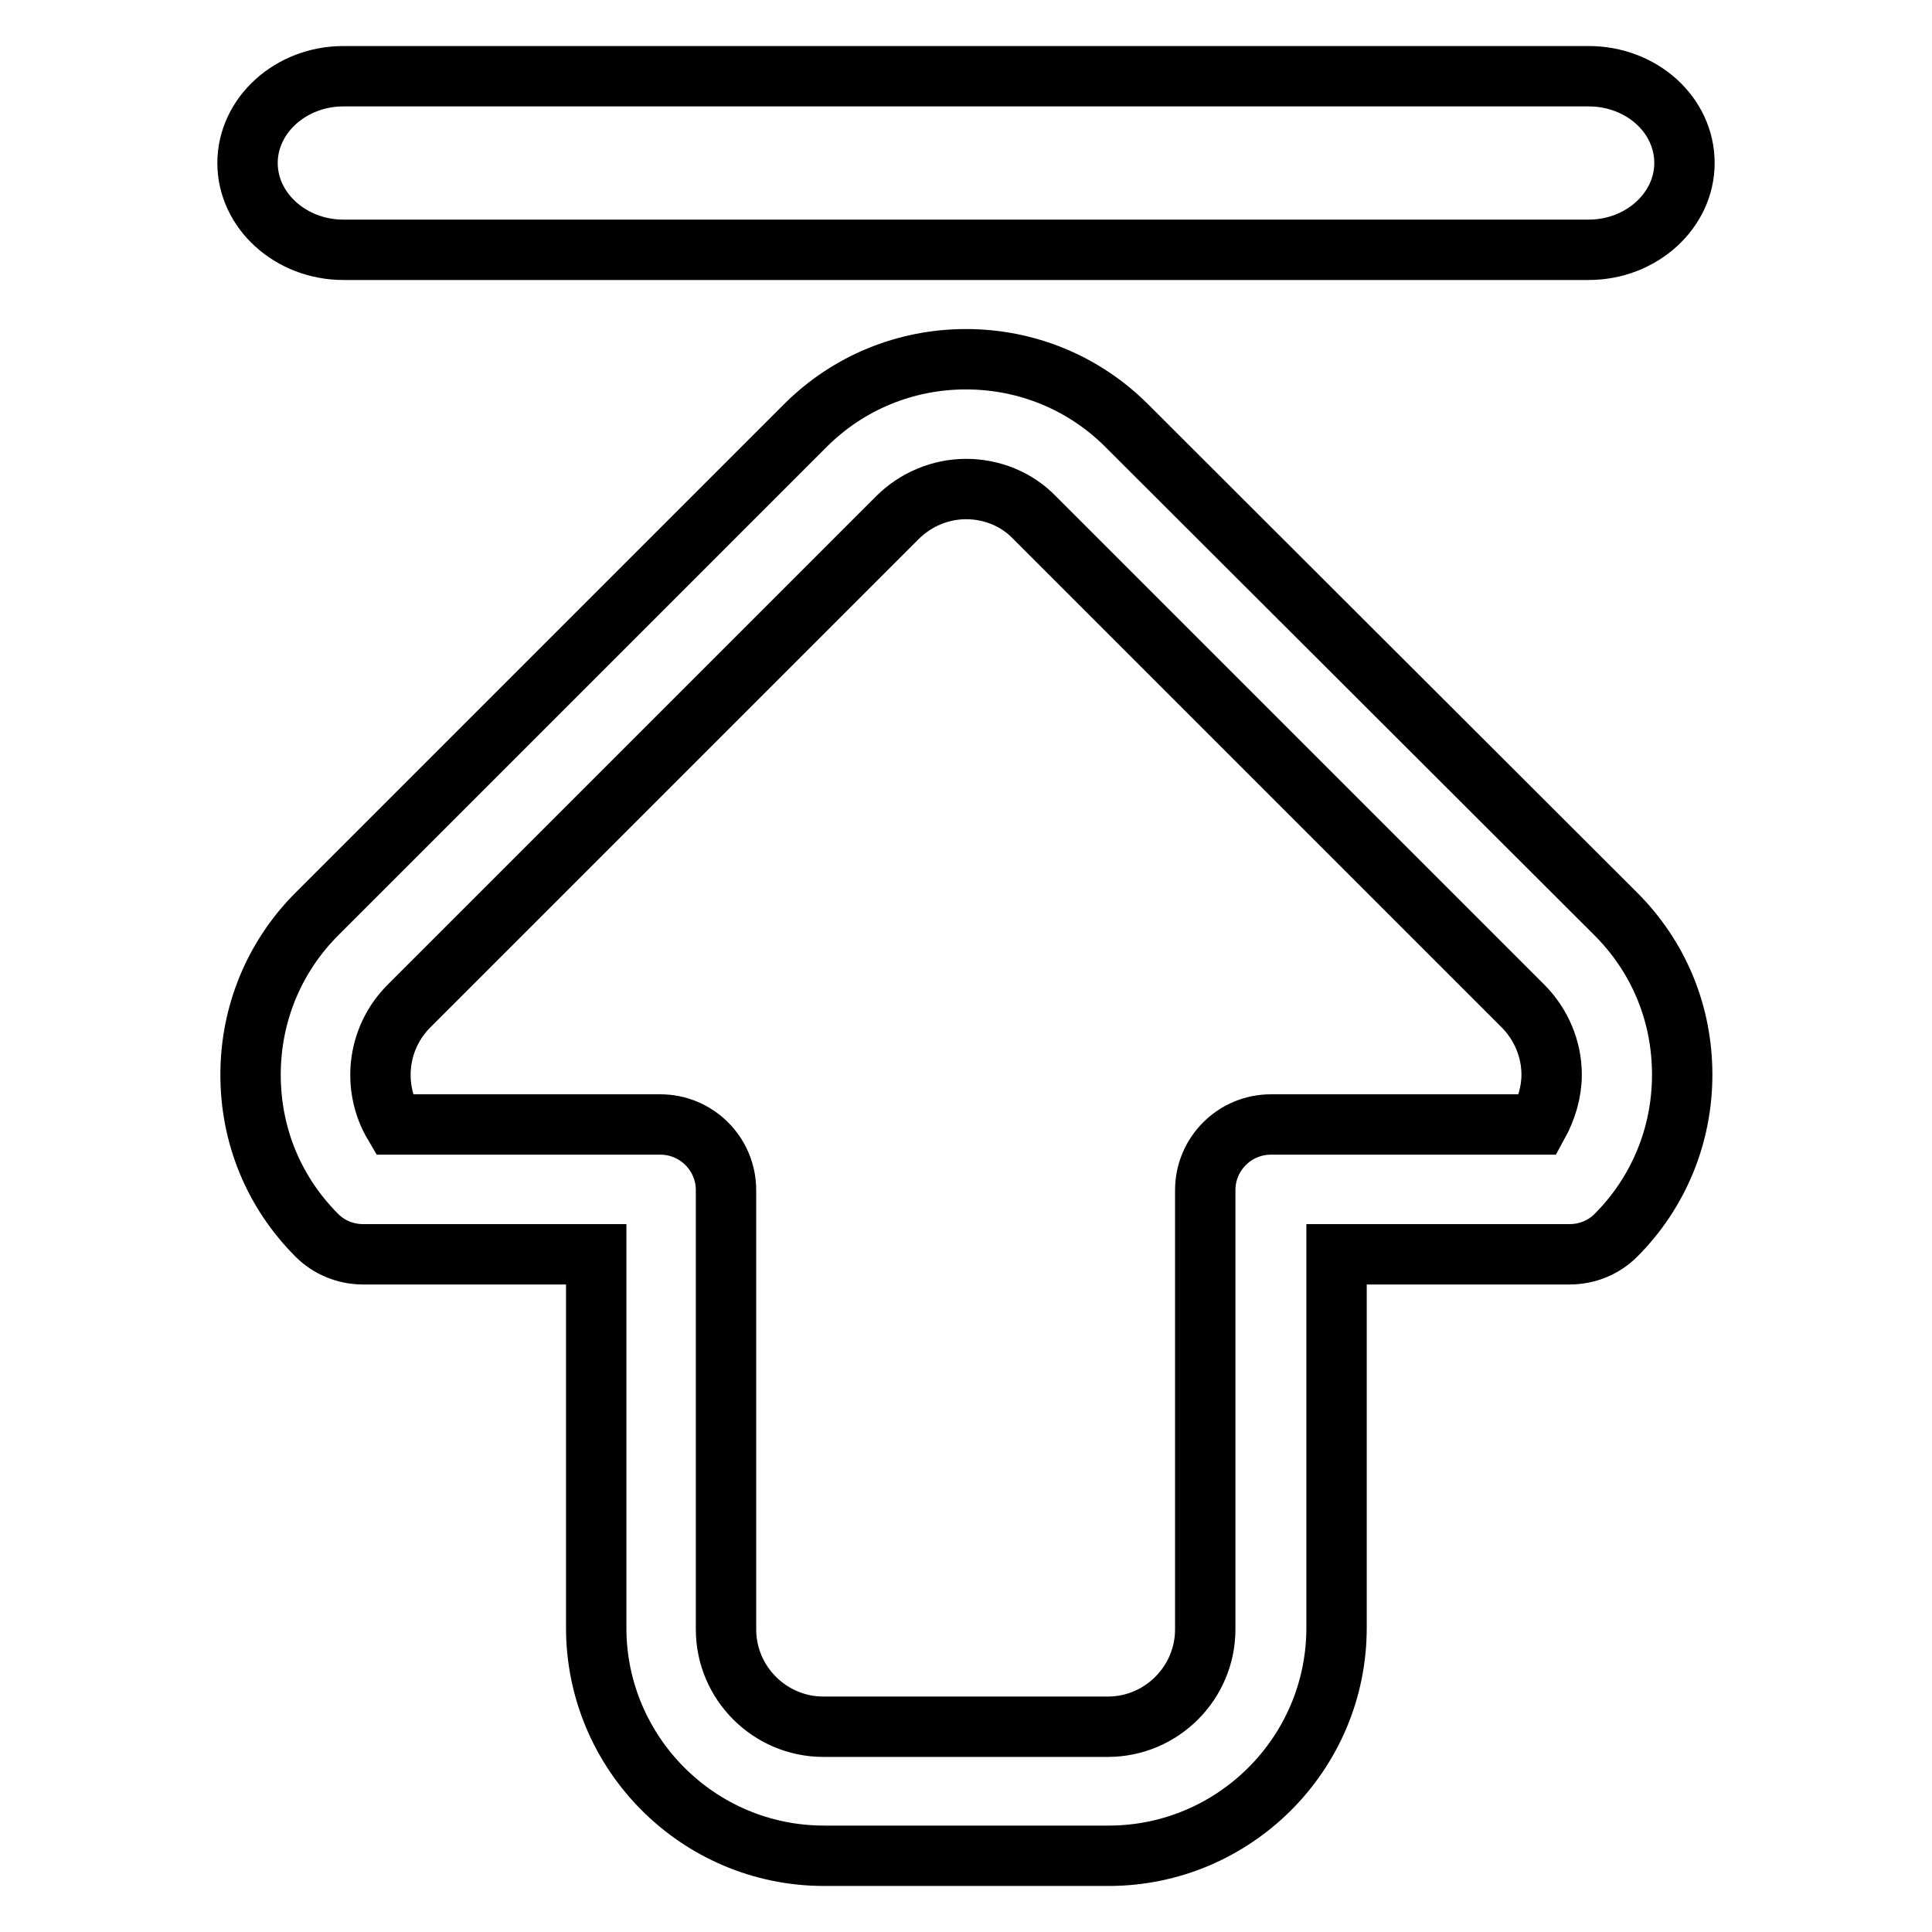 <?xml version="1.0" encoding="utf-8"?>
<!-- Svg Vector Icons : http://www.onlinewebfonts.com/icon -->
<!DOCTYPE svg PUBLIC "-//W3C//DTD SVG 1.1//EN" "http://www.w3.org/Graphics/SVG/1.1/DTD/svg11.dtd">
<svg version="1.1" xmlns="http://www.w3.org/2000/svg" xmlns:xlink="http://www.w3.org/1999/xlink" x="0px" y="0px" viewBox="0 0 256 256" enable-background="new 0 0 256 256" xml:space="preserve">
<g> <path stroke-width="8" fill-opacity="0" stroke="#000000"  d="M149.3,56.4c-5.7-5.7-13.3-8.8-21.3-8.8s-15.6,3.1-21.3,8.8L42,121.1c-5.7,5.7-8.8,13.3-8.8,21.3 c0,8.1,3.1,15.6,8.8,21.3c1.6,1.6,3.8,2.5,6.1,2.5H79v49.5c0,16.6,13.5,30.2,30.2,30.2h37.7c16.6,0,30.2-13.5,30.2-30.2v-49.5h30.9 c2.3,0,4.5-0.9,6.1-2.5c5.7-5.7,8.8-13.3,8.8-21.3c0-8.1-3.1-15.6-8.8-21.3L149.3,56.4z M203.8,149h-35.4c-4.8,0-8.7,3.9-8.7,8.7 v58.2c0,7.1-5.8,12.9-12.9,12.9h-37.7c-7.1,0-12.9-5.8-12.9-12.9v-58.2c0-4.8-3.9-8.7-8.7-8.7H52.2c-2.9-4.9-2.3-11.4,2-15.7 l64.7-64.7c2.4-2.4,5.7-3.8,9.1-3.8c3.4,0,6.7,1.3,9.1,3.8l64.7,64.7c2.4,2.4,3.8,5.7,3.8,9.1C205.6,144.7,204.9,147,203.8,149 L203.8,149z M45.5,33.1h165c7,0,12.7-5.2,12.7-11.5c0-6.4-5.7-11.5-12.7-11.5h-165c-7,0-12.7,5.2-12.7,11.5 C32.8,27.9,38.5,33.1,45.5,33.1z"/></g>
</svg>